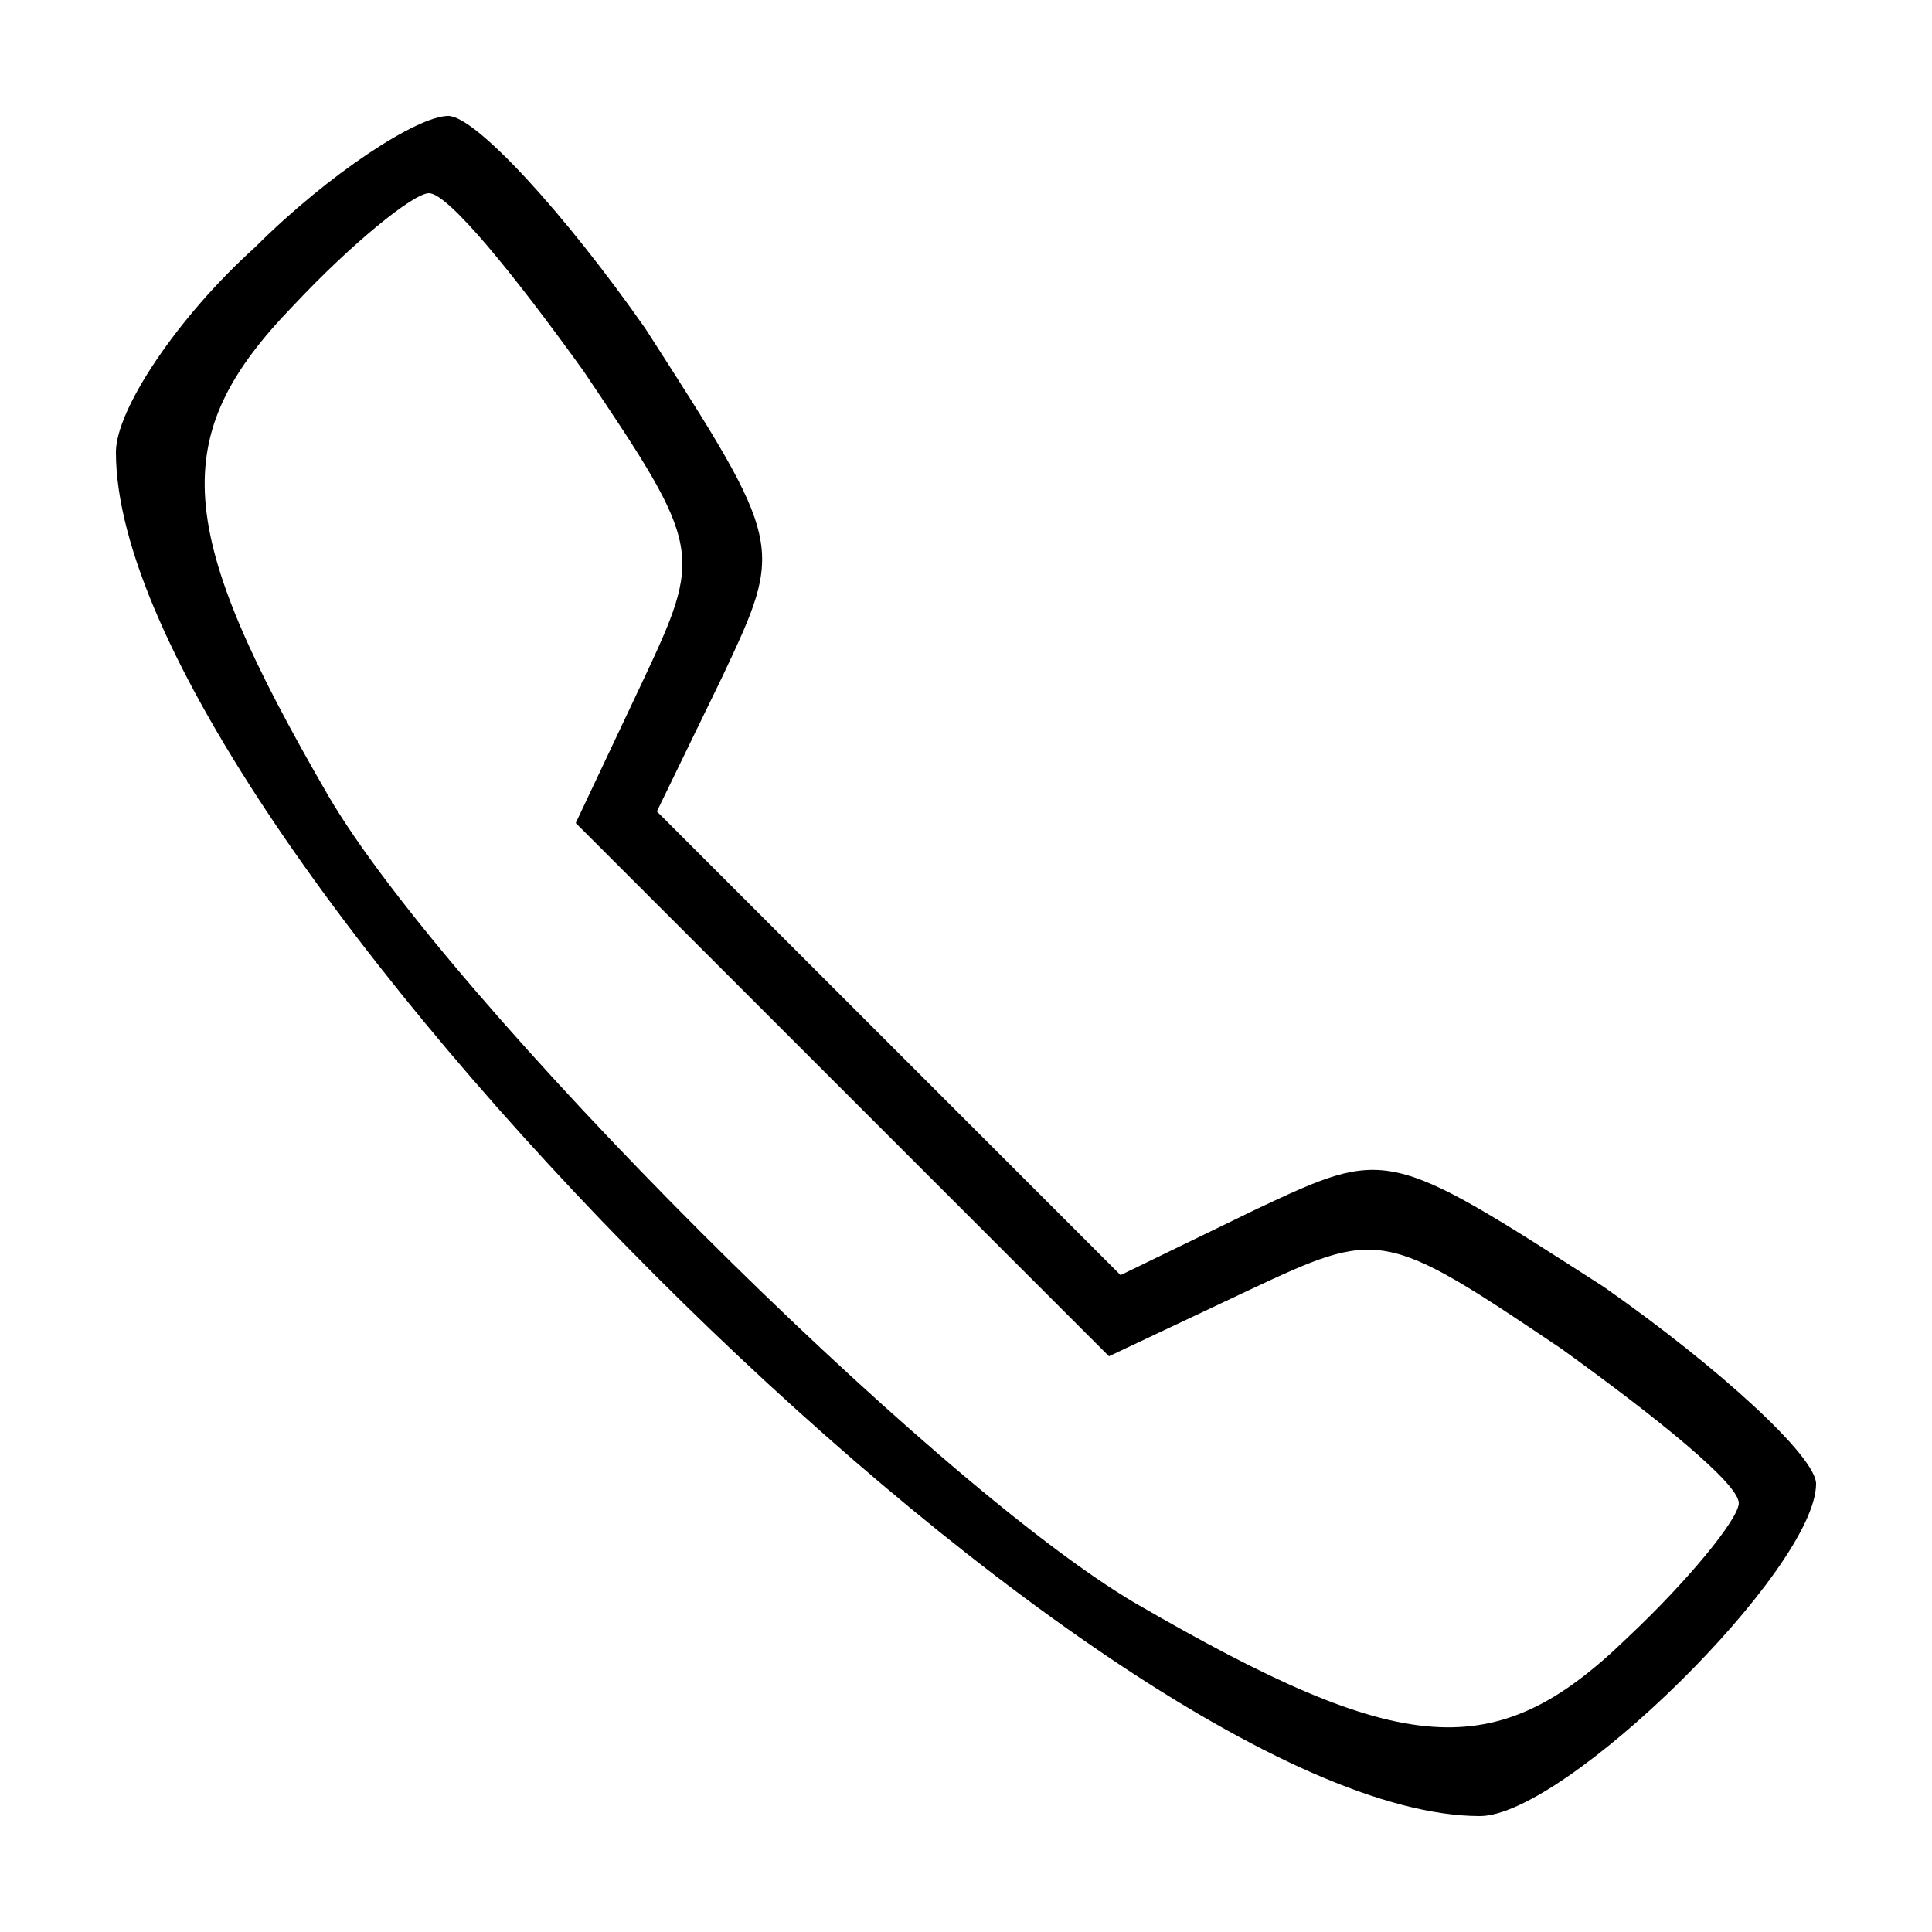 <svg xmlns="http://www.w3.org/2000/svg" width="50pt" height="50pt" viewBox="0 0 50 50" preserveAspectRatio="xMidYMid meet"><g transform="translate(0,50) scale(0.1,-0.1)" fill="#000000" stroke="none"><path d="M66 436 c-20 -18 -36 -42 -36 -53 0 -98 255 -353 353 -353 22 0 87 64 87 86 0 7 -25 30 -55 51 -56 36 -56 36 -90 20 l-35 -17 -60 60 -60 60 17 35 c16 34 16 34 -20 90 -21 30 -44 55 -51 55 -8 0 -31 -15 -50 -34z m85 -32 c31 -46 31 -47 15 -81 l-17 -36 69 -69 69 -69 36 17 c34 16 35 16 81 -15 25 -18 46 -35 46 -40 0 -4 -13 -20 -29 -35 -34 -33 -58 -31 -127 9 -53 31 -178 156 -209 209 -40 69 -42 93 -9 127 15 16 31 29 35 29 5 0 22 -21 40 -46z"></path></g></svg>